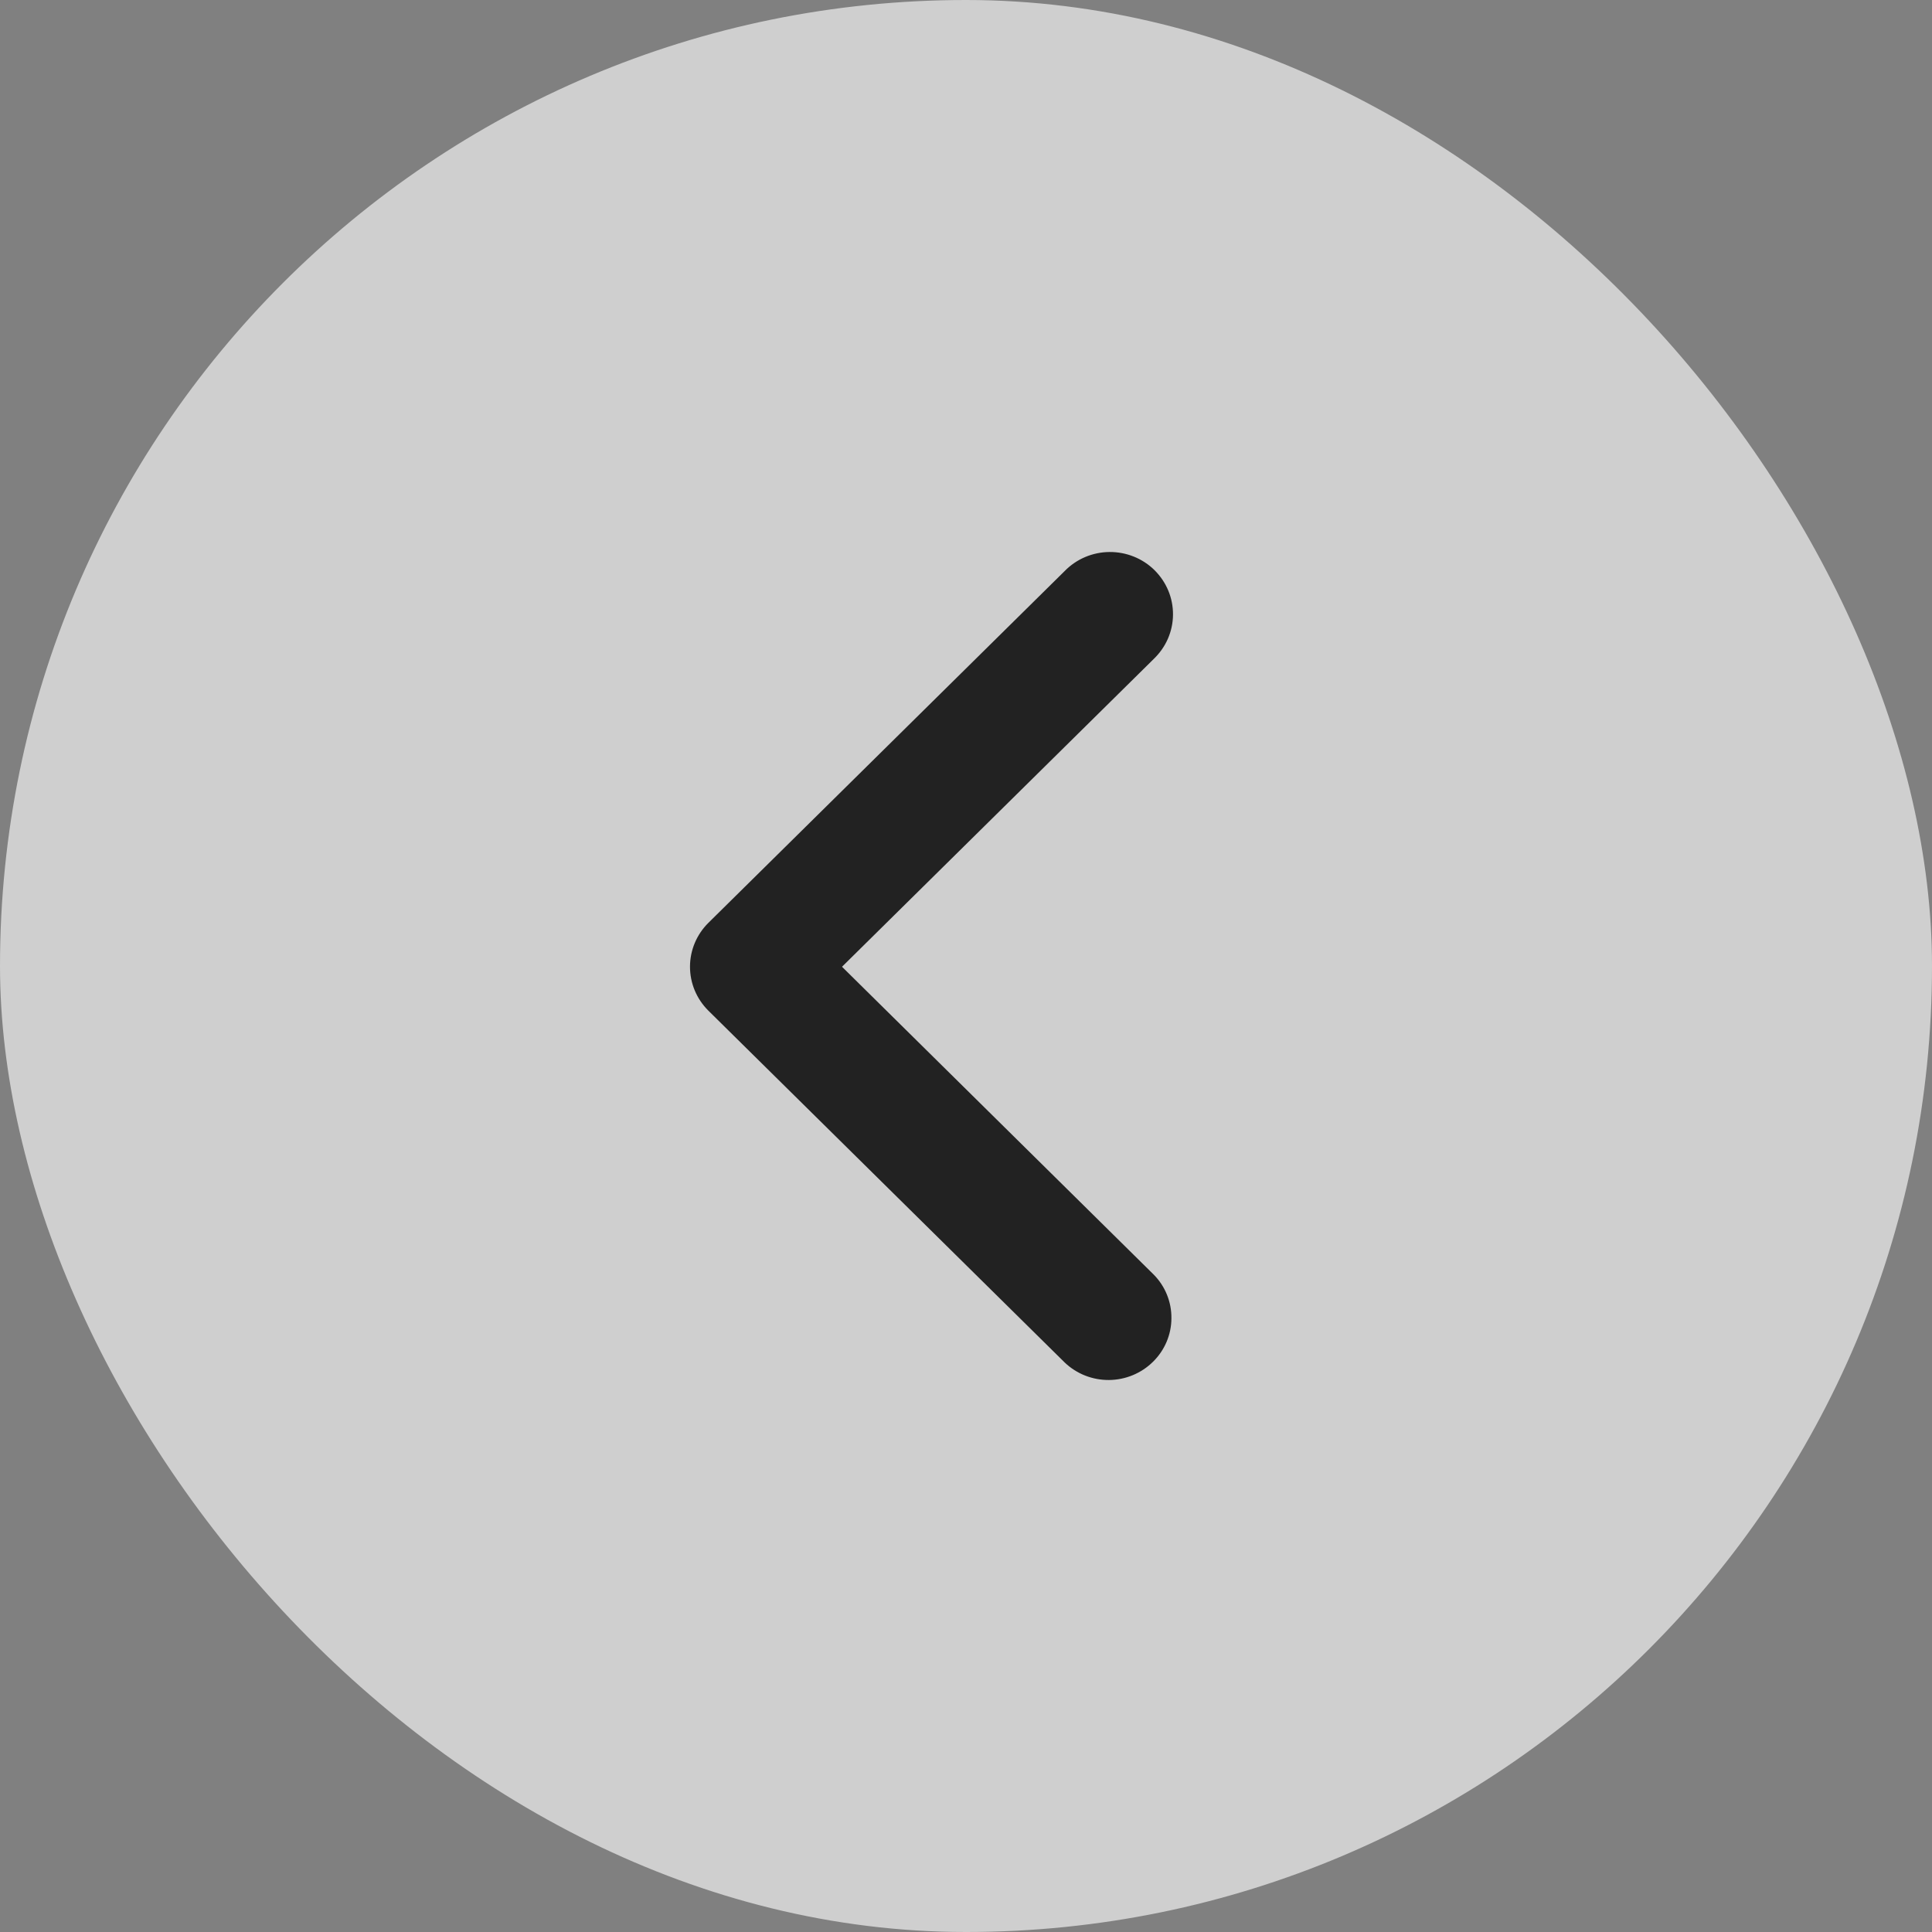 <?xml version="1.0" encoding="UTF-8"?> <svg xmlns="http://www.w3.org/2000/svg" width="28" height="28" viewBox="0 0 28 28" fill="none"><rect x="0" y="0" width="28" height="28" fill="#808080" stroke="none"/><rect width="28" height="28" rx="14" fill="white" fill-opacity="0.62"></rect><g clip-path="url(#clip0_7737_5859)"><path fill-rule="evenodd" clip-rule="evenodd" d="M10.267 14.648C10.096 14.479 10 14.25 10 14.011C10 13.772 10.096 13.543 10.267 13.374L15.431 8.275C15.515 8.189 15.616 8.12 15.727 8.073C15.838 8.026 15.958 8.001 16.079 8C16.201 7.999 16.321 8.022 16.433 8.067C16.545 8.112 16.647 8.179 16.733 8.264C16.818 8.349 16.886 8.449 16.932 8.56C16.978 8.671 17.001 8.789 17 8.909C16.999 9.029 16.974 9.147 16.926 9.257C16.878 9.367 16.808 9.466 16.721 9.55L12.203 14.011L16.721 18.473C16.888 18.642 16.98 18.87 16.977 19.107C16.976 19.343 16.88 19.569 16.71 19.736C16.541 19.903 16.312 19.998 16.073 20C15.833 20.002 15.603 19.911 15.431 19.747L10.267 14.648Z" fill="#222222"></path></g><defs><clipPath id="clip0_7737_5859"><rect width="7" height="12" fill="white" transform="translate(10 8)"></rect></clipPath></defs></svg> 
